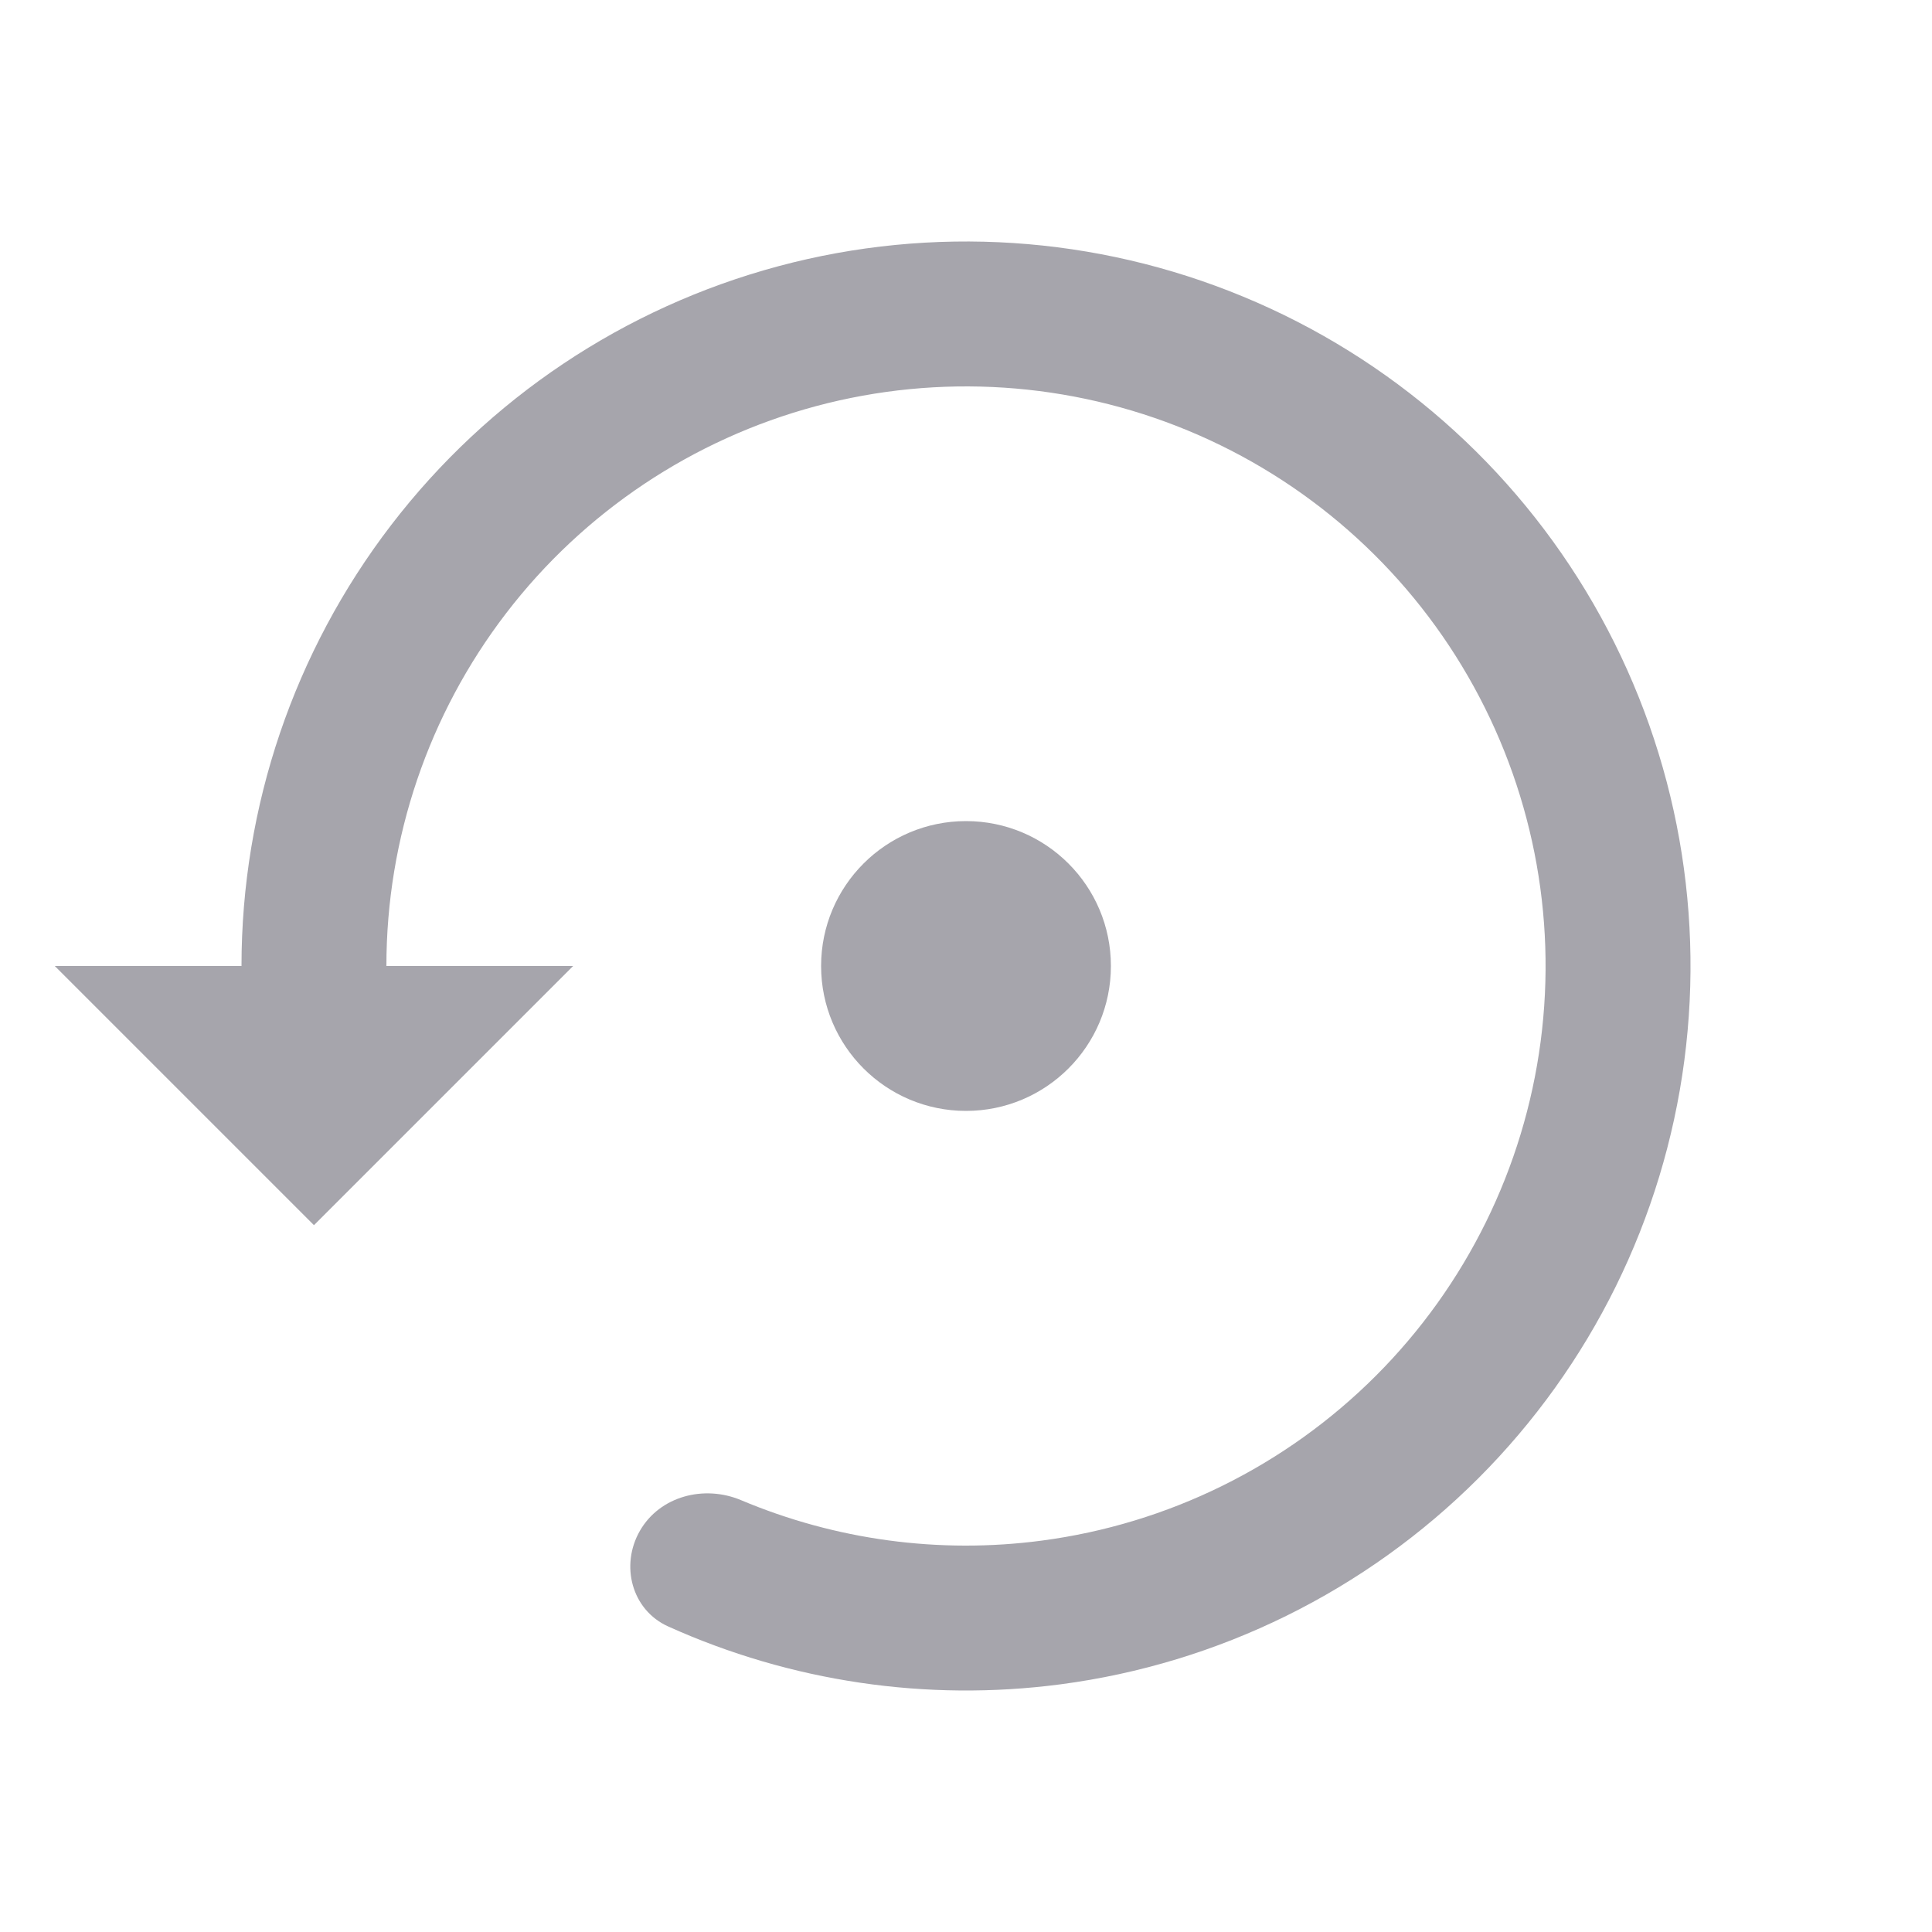 <svg width="40" height="40" viewBox="0 0 40 40" fill="none" xmlns="http://www.w3.org/2000/svg">
<path d="M24.592 8.913C22.152 7.903 19.446 7.725 16.894 8.409C14.343 9.093 12.088 10.599 10.48 12.695C8.872 14.791 8 17.358 8 20H5C5 16.698 6.09 13.488 8.1 10.869C10.11 8.249 12.928 6.366 16.118 5.511C19.307 4.656 22.69 4.878 25.74 6.142C28.791 7.405 31.339 9.64 32.99 12.5C34.641 15.36 35.303 18.684 34.872 21.958C34.441 25.232 32.941 28.272 30.607 30.607C28.272 32.941 25.232 34.441 21.958 34.872C19.182 35.237 16.369 34.817 13.834 33.674C13.079 33.334 12.836 32.409 13.25 31.691C13.664 30.974 14.579 30.738 15.342 31.059C17.298 31.883 19.445 32.177 21.566 31.897C24.185 31.552 26.617 30.353 28.485 28.485C30.353 26.617 31.552 24.185 31.897 21.566C32.242 18.947 31.713 16.288 30.392 14C29.072 11.712 27.033 9.924 24.592 8.913Z" fill="#A6A5AC"/>
<path d="M11.866 20L6.5 25.366L1.134 20H11.866Z" fill="#A6A5AC"/>
<path d="M20 23C21.657 23 23 21.657 23 20C23 18.343 21.657 17 20 17C18.343 17 17 18.343 17 20C17 21.657 18.343 23 20 23Z" fill="#A6A5AC"/>
</svg>
